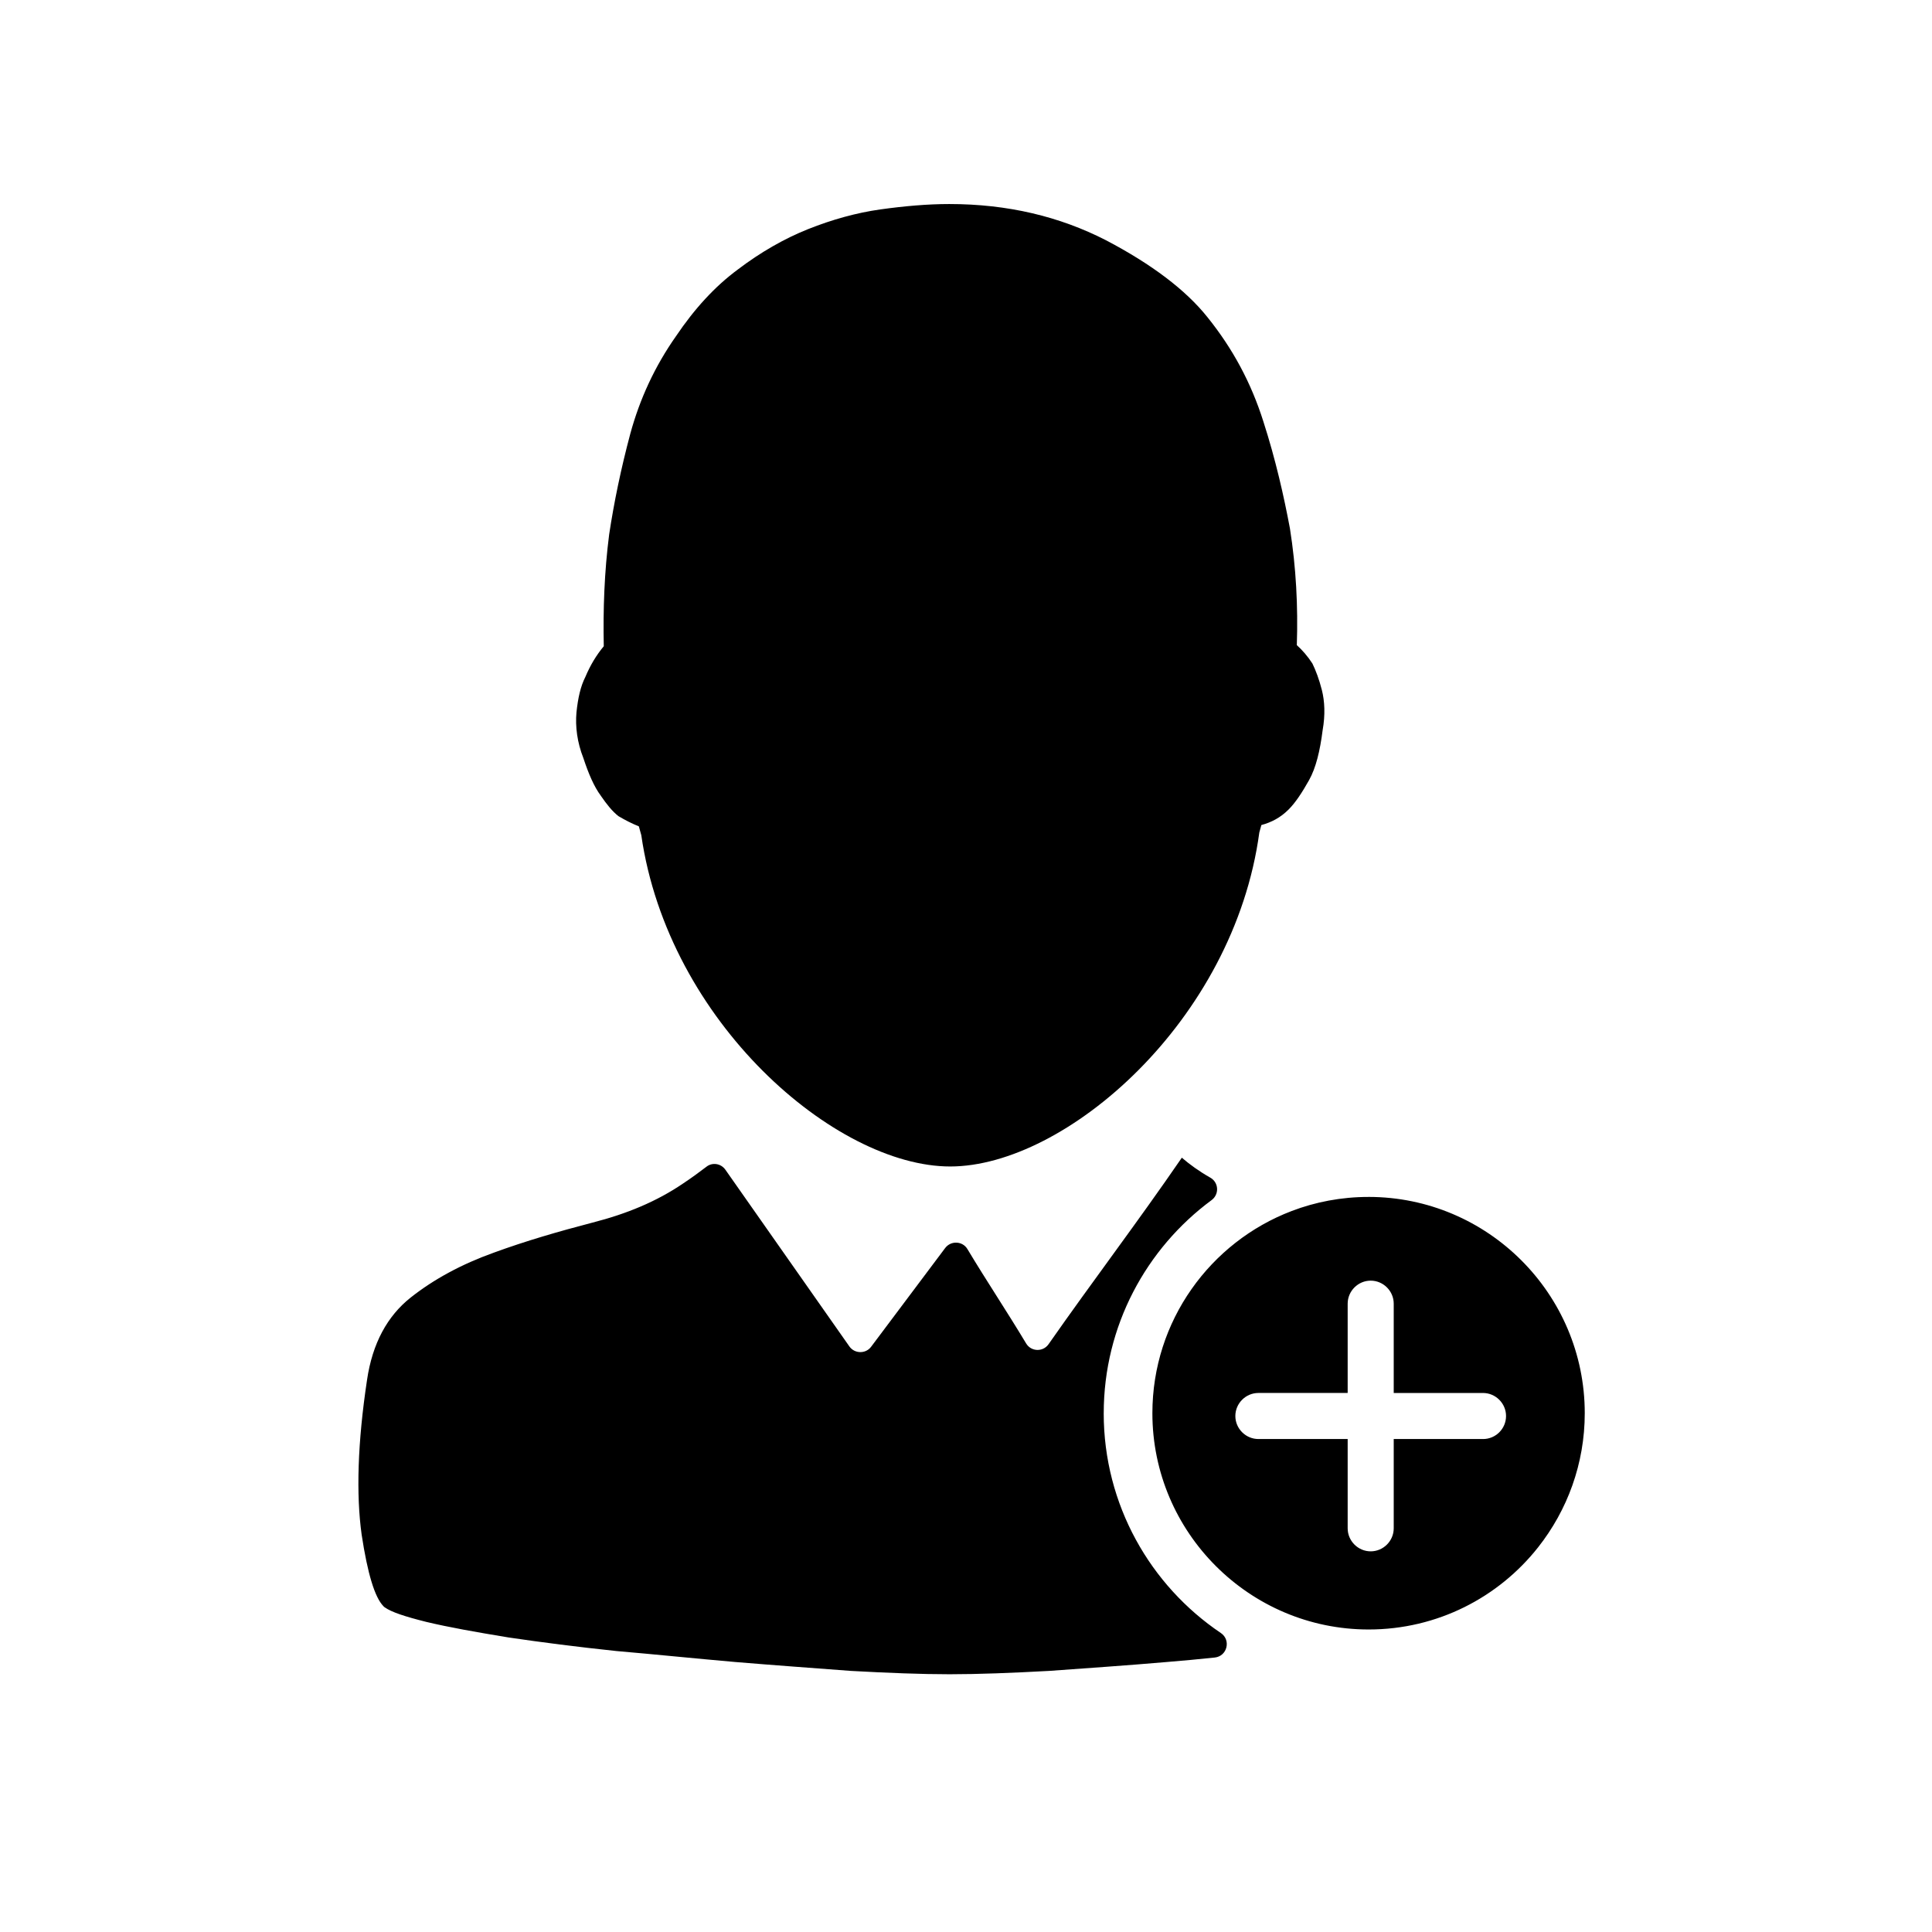 <?xml version="1.0" encoding="UTF-8"?>
<!-- The Best Svg Icon site in the world: iconSvg.co, Visit us! https://iconsvg.co -->
<svg fill="#000000" width="800px" height="800px" version="1.1" viewBox="144 144 512 512" xmlns="http://www.w3.org/2000/svg">
 <path d="m303.22 354.88c1.625 2.363 3.051 4.133 4.676 5.41 1.82 1.082 3.59 1.969 5.41 2.707 0.195 0.789 0.441 1.523 0.641 2.312 7.133 49.543 51.461 87.82 81.867 87.82 30.555 0 75.18-38.621 81.918-88.512 0.195-0.641 0.344-1.277 0.543-1.969 2.707-0.738 5.066-1.969 7.231-4.133 1.82-1.82 3.59-4.527 5.41-7.773 1.82-3.246 2.902-7.773 3.59-13.188 0.738-4.133 0.543-7.773-0.195-10.676-0.738-2.902-1.625-5.215-2.508-7.035-1.277-1.969-2.707-3.59-4.133-4.871 0.344-10.281-0.195-20.613-1.82-30.898-1.625-8.66-3.789-18.254-7.035-28.34-3.246-10.281-8.117-19.336-14.809-27.652-5.758-7.231-14.809-14.07-26.914-20.418-12.301-6.297-26.027-9.594-41.523-9.594-5.758 0-11.906 0.543-18.254 1.426-6.348 0.887-12.84 2.707-19.141 5.215-6.297 2.508-12.645 6.148-18.598 10.676-6.148 4.527-11.562 10.48-16.434 17.711-5.609 7.969-9.594 16.629-12.102 25.828-2.508 9.398-4.328 18.254-5.609 26.715-1.277 9.938-1.625 19.875-1.426 29.617-1.969 2.363-3.59 5.066-4.871 8.117-1.277 2.508-1.969 5.609-2.363 9.398-0.344 3.789 0.195 7.969 1.82 12.102 1.379 4.184 2.856 7.625 4.625 9.988zm133.28 163.64c0-23.125 11.266-43.691 28.586-56.48 2.066-1.523 1.918-4.676-0.344-5.953-2.953-1.672-5.461-3.492-7.578-5.312 0 0 0 0.148-0.051 0.148-11.758 17.121-23.469 32.473-35.227 49.297-1.477 2.117-4.625 2.016-5.953-0.195-5.164-8.609-10.383-16.383-15.547-24.992-1.277-2.164-4.379-2.312-5.902-0.297-6.543 8.707-13.086 17.465-19.633 26.176-1.426 1.918-4.379 1.871-5.758-0.098-10.973-15.598-21.895-31.242-32.867-46.84-1.18-1.672-3.492-2.016-5.066-0.738-1.871 1.426-3.938 2.953-6.25 4.477-6.887 4.676-14.809 7.969-23.863 10.281-9.055 2.363-17.711 4.871-26.176 7.969-8.512 3.051-15.891 7.035-22.043 11.906-6.148 4.871-10.137 12.102-11.562 21.844-2.508 16.629-2.902 30.355-1.426 40.984 1.574 10.383 3.492 16.629 5.758 18.941 0.098 0.148 0.246 0.246 0.395 0.344 1.723 1.23 5.266 2.41 10.973 3.836 5.953 1.426 13.188 2.707 21.844 4.133 8.66 1.277 18.254 2.508 28.535 3.59 10.281 0.887 20.762 1.969 31.438 2.902 10.676 0.887 20.961 1.625 30.699 2.363 9.938 0.543 18.598 0.887 26.176 0.887s16.434-0.344 26.371-0.887c10.137-0.738 20.418-1.426 31.242-2.363 4.231-0.344 8.461-0.738 12.645-1.18 3.297-0.344 4.379-4.625 1.625-6.496-18.695-12.594-31.047-33.996-31.047-58.254zm70.16-57.32c-7.184 0-14.07 1.328-20.367 3.738-21.551 8.215-36.898 29.125-36.898 53.578 0 31.586 25.73 57.316 57.316 57.316 18.203 0 34.441-8.512 44.918-21.797 7.723-9.789 12.348-22.141 12.348-35.523 0-31.637-25.73-57.316-57.316-57.316zm30.355 64.156h-23.664v23.664c0 3.344-2.754 6.102-6.102 6.102-3.344 0-6.102-2.754-6.102-6.102v-23.664h-23.664c-3.344 0-6.102-2.754-6.102-6.102 0-3.344 2.754-6.102 6.102-6.102h23.664v-23.664c0-3.344 2.754-6.102 6.102-6.102 3.344 0 6.102 2.754 6.102 6.102v23.668h23.664c3.344 0 6.102 2.754 6.102 6.102 0 3.344-2.707 6.102-6.102 6.102z"/>
</svg>